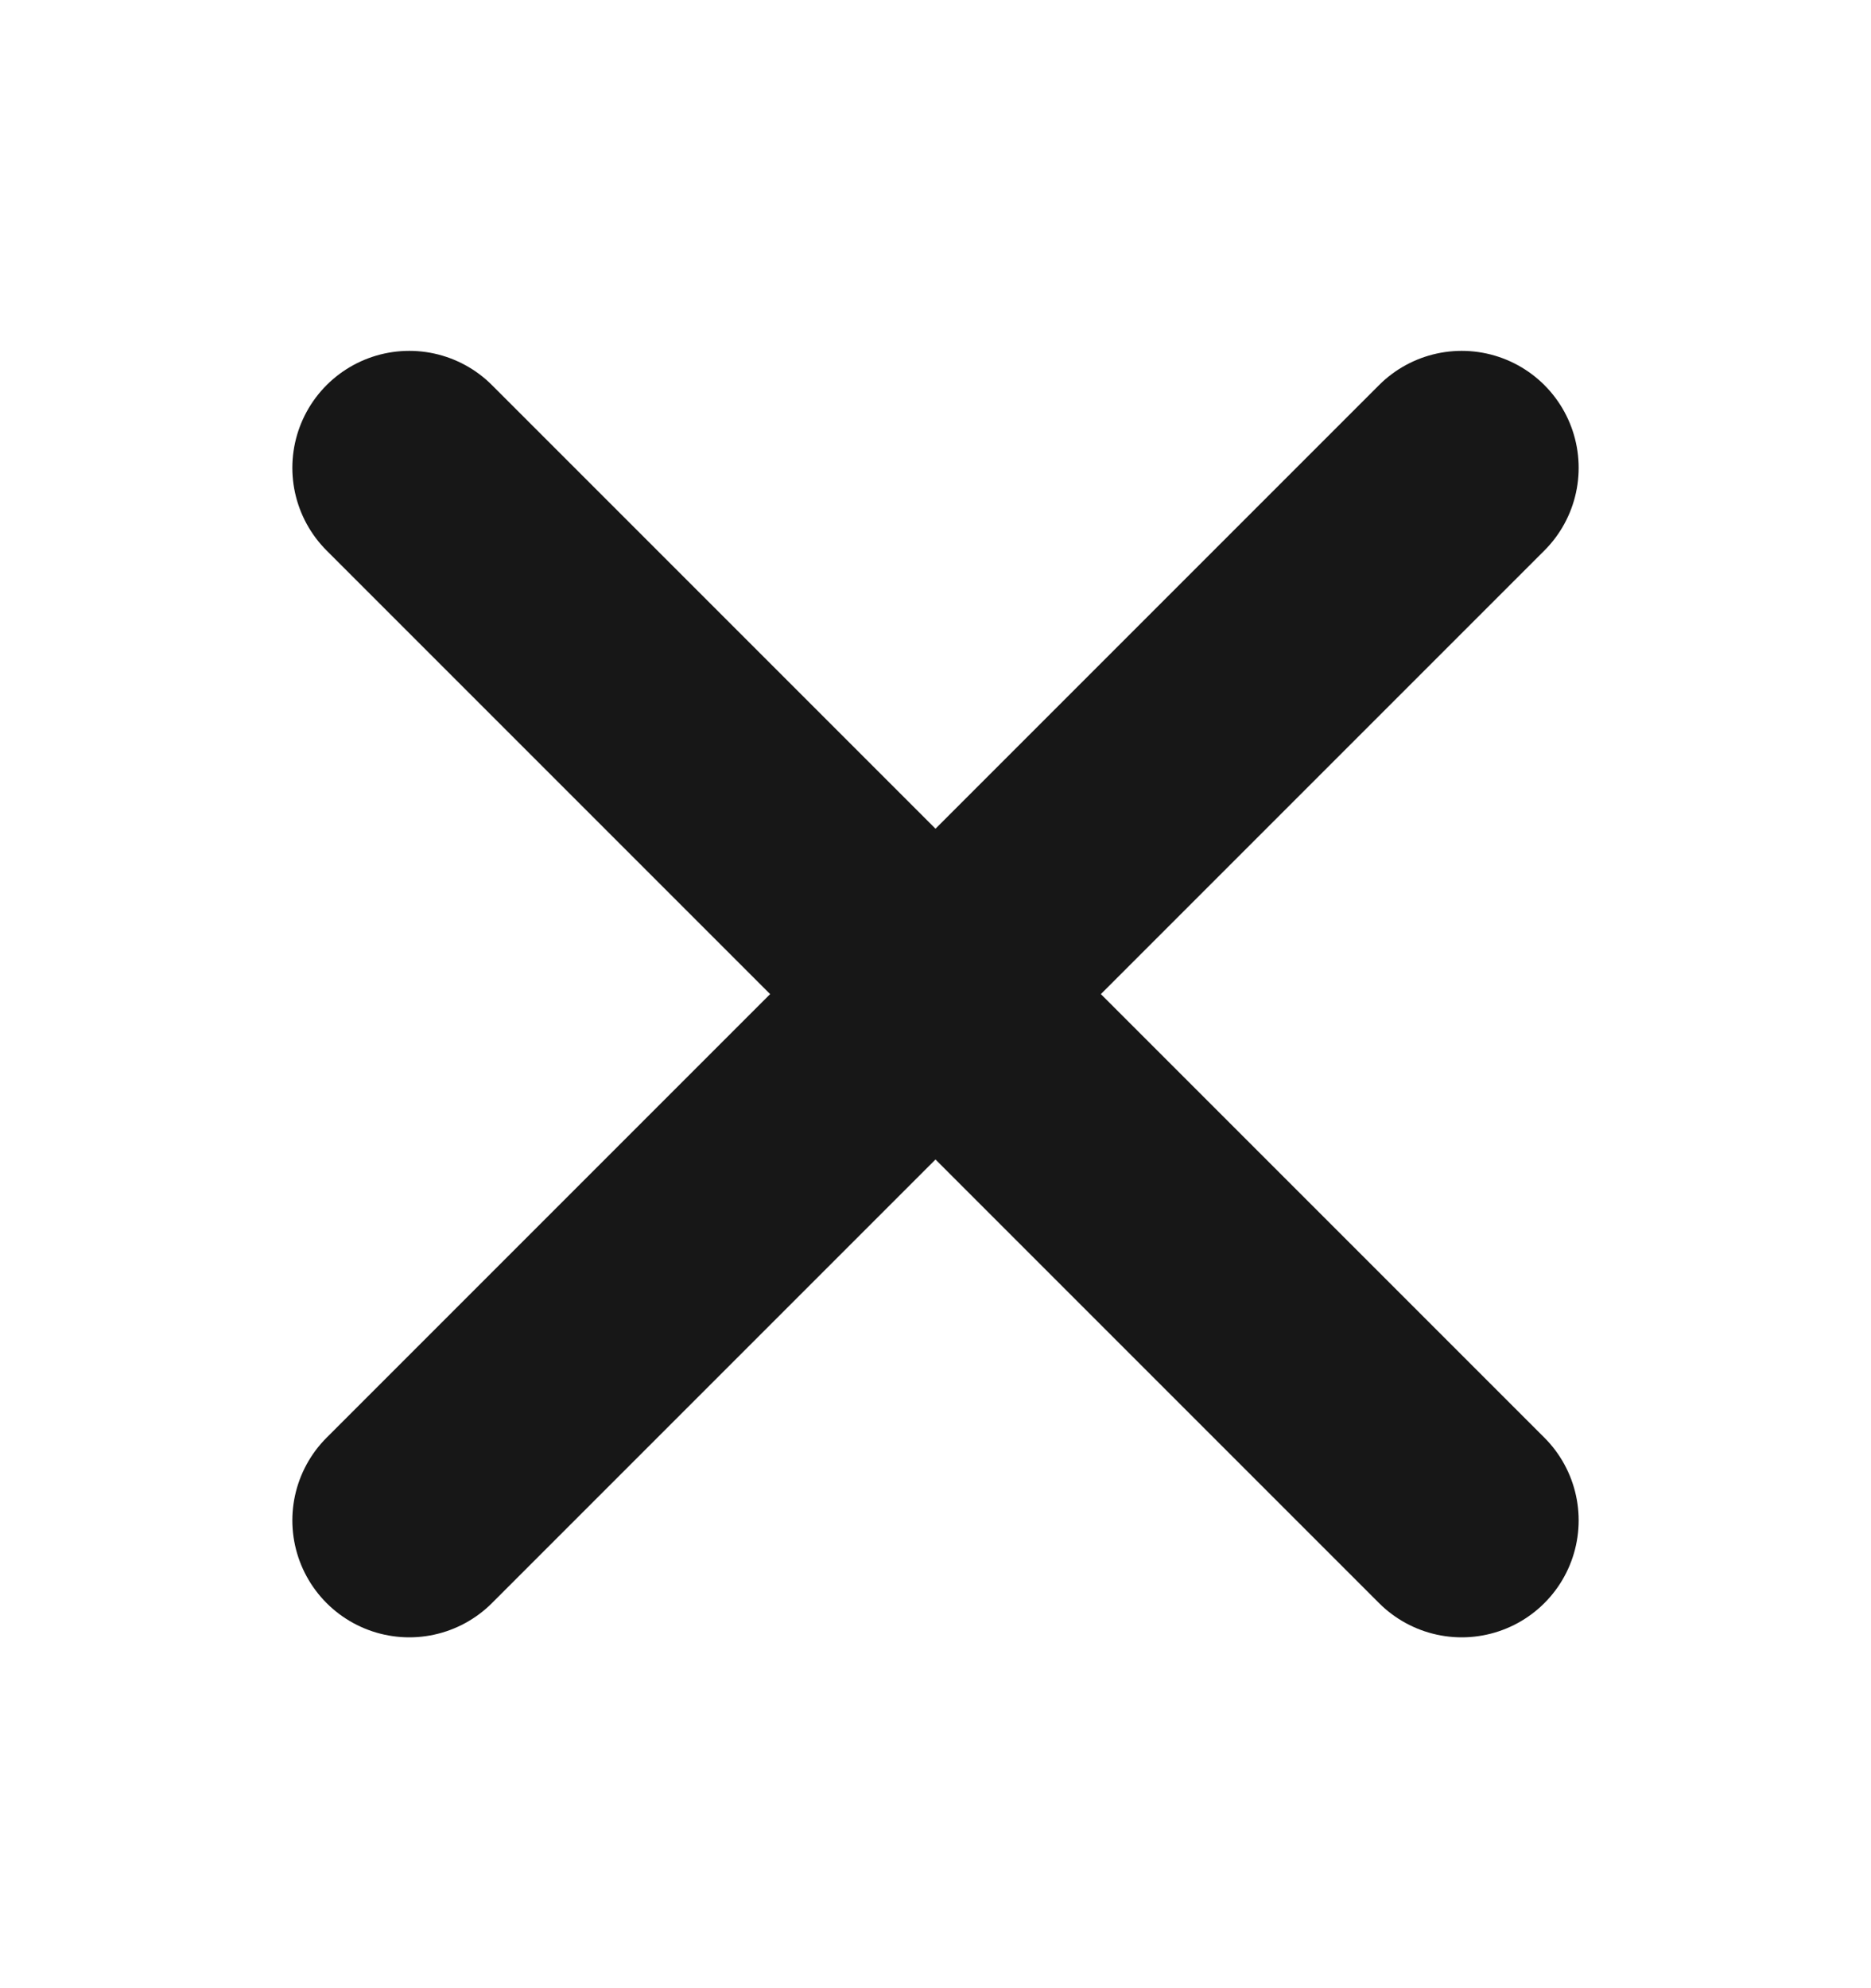 <svg width="16" height="17" viewBox="0 0 16 17" fill="none" xmlns="http://www.w3.org/2000/svg">
<path d="M12.5 4L3.5 13" stroke="#171717" stroke-width="2" stroke-linecap="round" stroke-linejoin="round"/>
<path d="M12.5 13L3.5 4" stroke="#171717" stroke-width="2" stroke-linecap="round" stroke-linejoin="round"/>
</svg>

